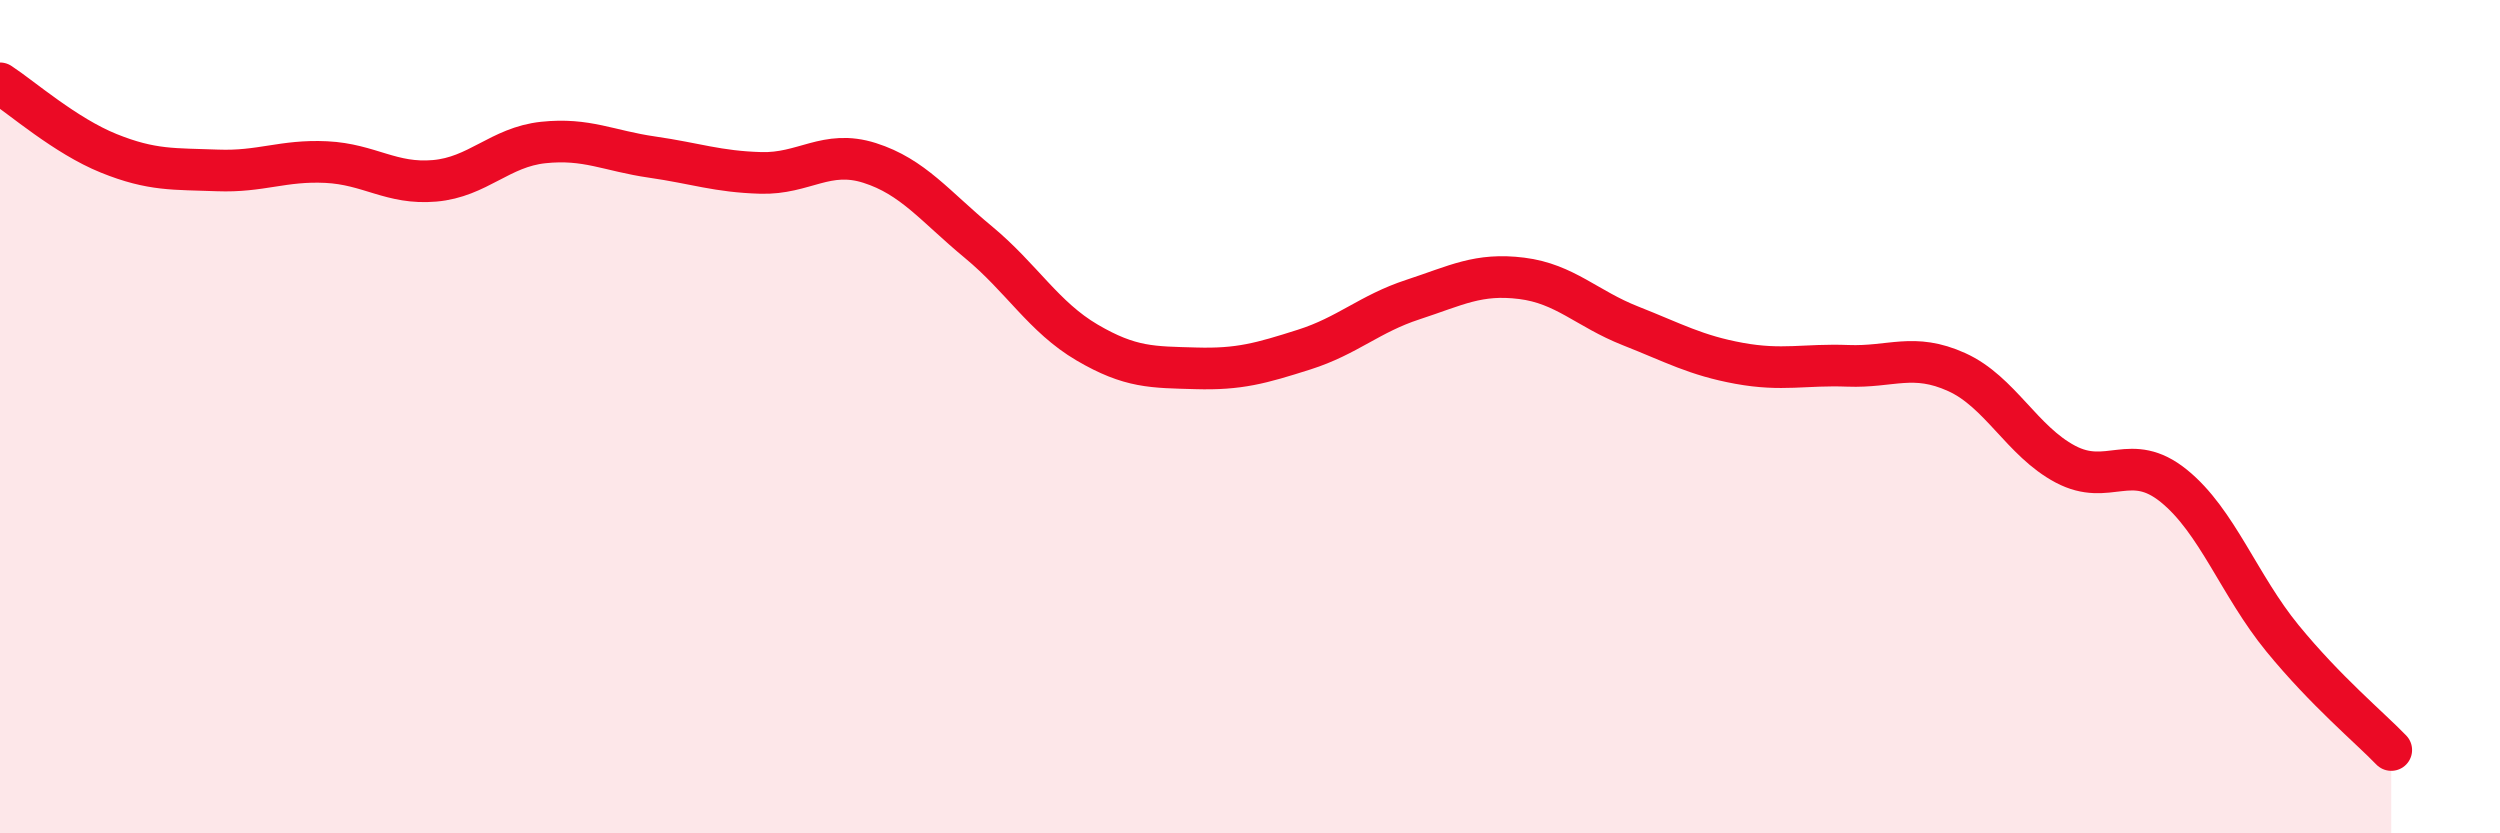 
    <svg width="60" height="20" viewBox="0 0 60 20" xmlns="http://www.w3.org/2000/svg">
      <path
        d="M 0,2 C 0.52,2.34 1.57,3.26 2.61,3.68 C 3.65,4.1 4.18,4.05 5.22,4.09 C 6.26,4.13 6.79,3.84 7.83,3.89 C 8.87,3.94 9.39,4.43 10.43,4.34 C 11.47,4.25 12,3.53 13.04,3.42 C 14.08,3.31 14.61,3.62 15.65,3.77 C 16.69,3.92 17.22,4.12 18.26,4.15 C 19.3,4.18 19.83,3.58 20.87,3.91 C 21.91,4.24 22.44,4.95 23.48,5.81 C 24.52,6.67 25.05,7.61 26.09,8.22 C 27.13,8.83 27.66,8.81 28.7,8.84 C 29.74,8.87 30.26,8.72 31.3,8.39 C 32.34,8.06 32.87,7.53 33.91,7.19 C 34.95,6.85 35.48,6.55 36.52,6.68 C 37.56,6.81 38.09,7.41 39.13,7.82 C 40.17,8.23 40.7,8.53 41.74,8.72 C 42.78,8.91 43.31,8.74 44.35,8.78 C 45.39,8.82 45.92,8.46 46.96,8.93 C 48,9.4 48.53,10.59 49.57,11.14 C 50.61,11.69 51.13,10.82 52.17,11.66 C 53.21,12.5 53.74,14.05 54.78,15.32 C 55.82,16.59 56.87,17.46 57.39,18L57.39 20L0 20Z"
        fill="#EB0A25"
        opacity="0.1"
        stroke-linecap="round"
        stroke-linejoin="round"
      />
      <path
        d="M 0,2 C 0.52,2.34 1.57,3.26 2.61,3.68 C 3.65,4.1 4.18,4.05 5.22,4.09 C 6.26,4.13 6.79,3.84 7.83,3.89 C 8.87,3.94 9.39,4.43 10.43,4.34 C 11.47,4.25 12,3.53 13.04,3.42 C 14.08,3.31 14.61,3.62 15.65,3.77 C 16.69,3.92 17.22,4.12 18.26,4.15 C 19.3,4.18 19.83,3.58 20.87,3.91 C 21.91,4.24 22.44,4.95 23.48,5.81 C 24.52,6.67 25.05,7.61 26.09,8.22 C 27.13,8.83 27.66,8.81 28.7,8.84 C 29.74,8.87 30.26,8.72 31.3,8.39 C 32.34,8.06 32.87,7.53 33.91,7.19 C 34.95,6.85 35.48,6.55 36.52,6.68 C 37.56,6.81 38.09,7.41 39.13,7.82 C 40.17,8.23 40.7,8.53 41.74,8.72 C 42.78,8.91 43.31,8.74 44.35,8.78 C 45.39,8.82 45.92,8.46 46.96,8.93 C 48,9.4 48.53,10.59 49.57,11.14 C 50.61,11.69 51.13,10.82 52.17,11.66 C 53.21,12.5 53.74,14.05 54.78,15.32 C 55.82,16.59 56.87,17.46 57.39,18"
        stroke="#EB0A25"
        stroke-width="1"
        fill="none"
        stroke-linecap="round"
        stroke-linejoin="round"
      />
    </svg>
  